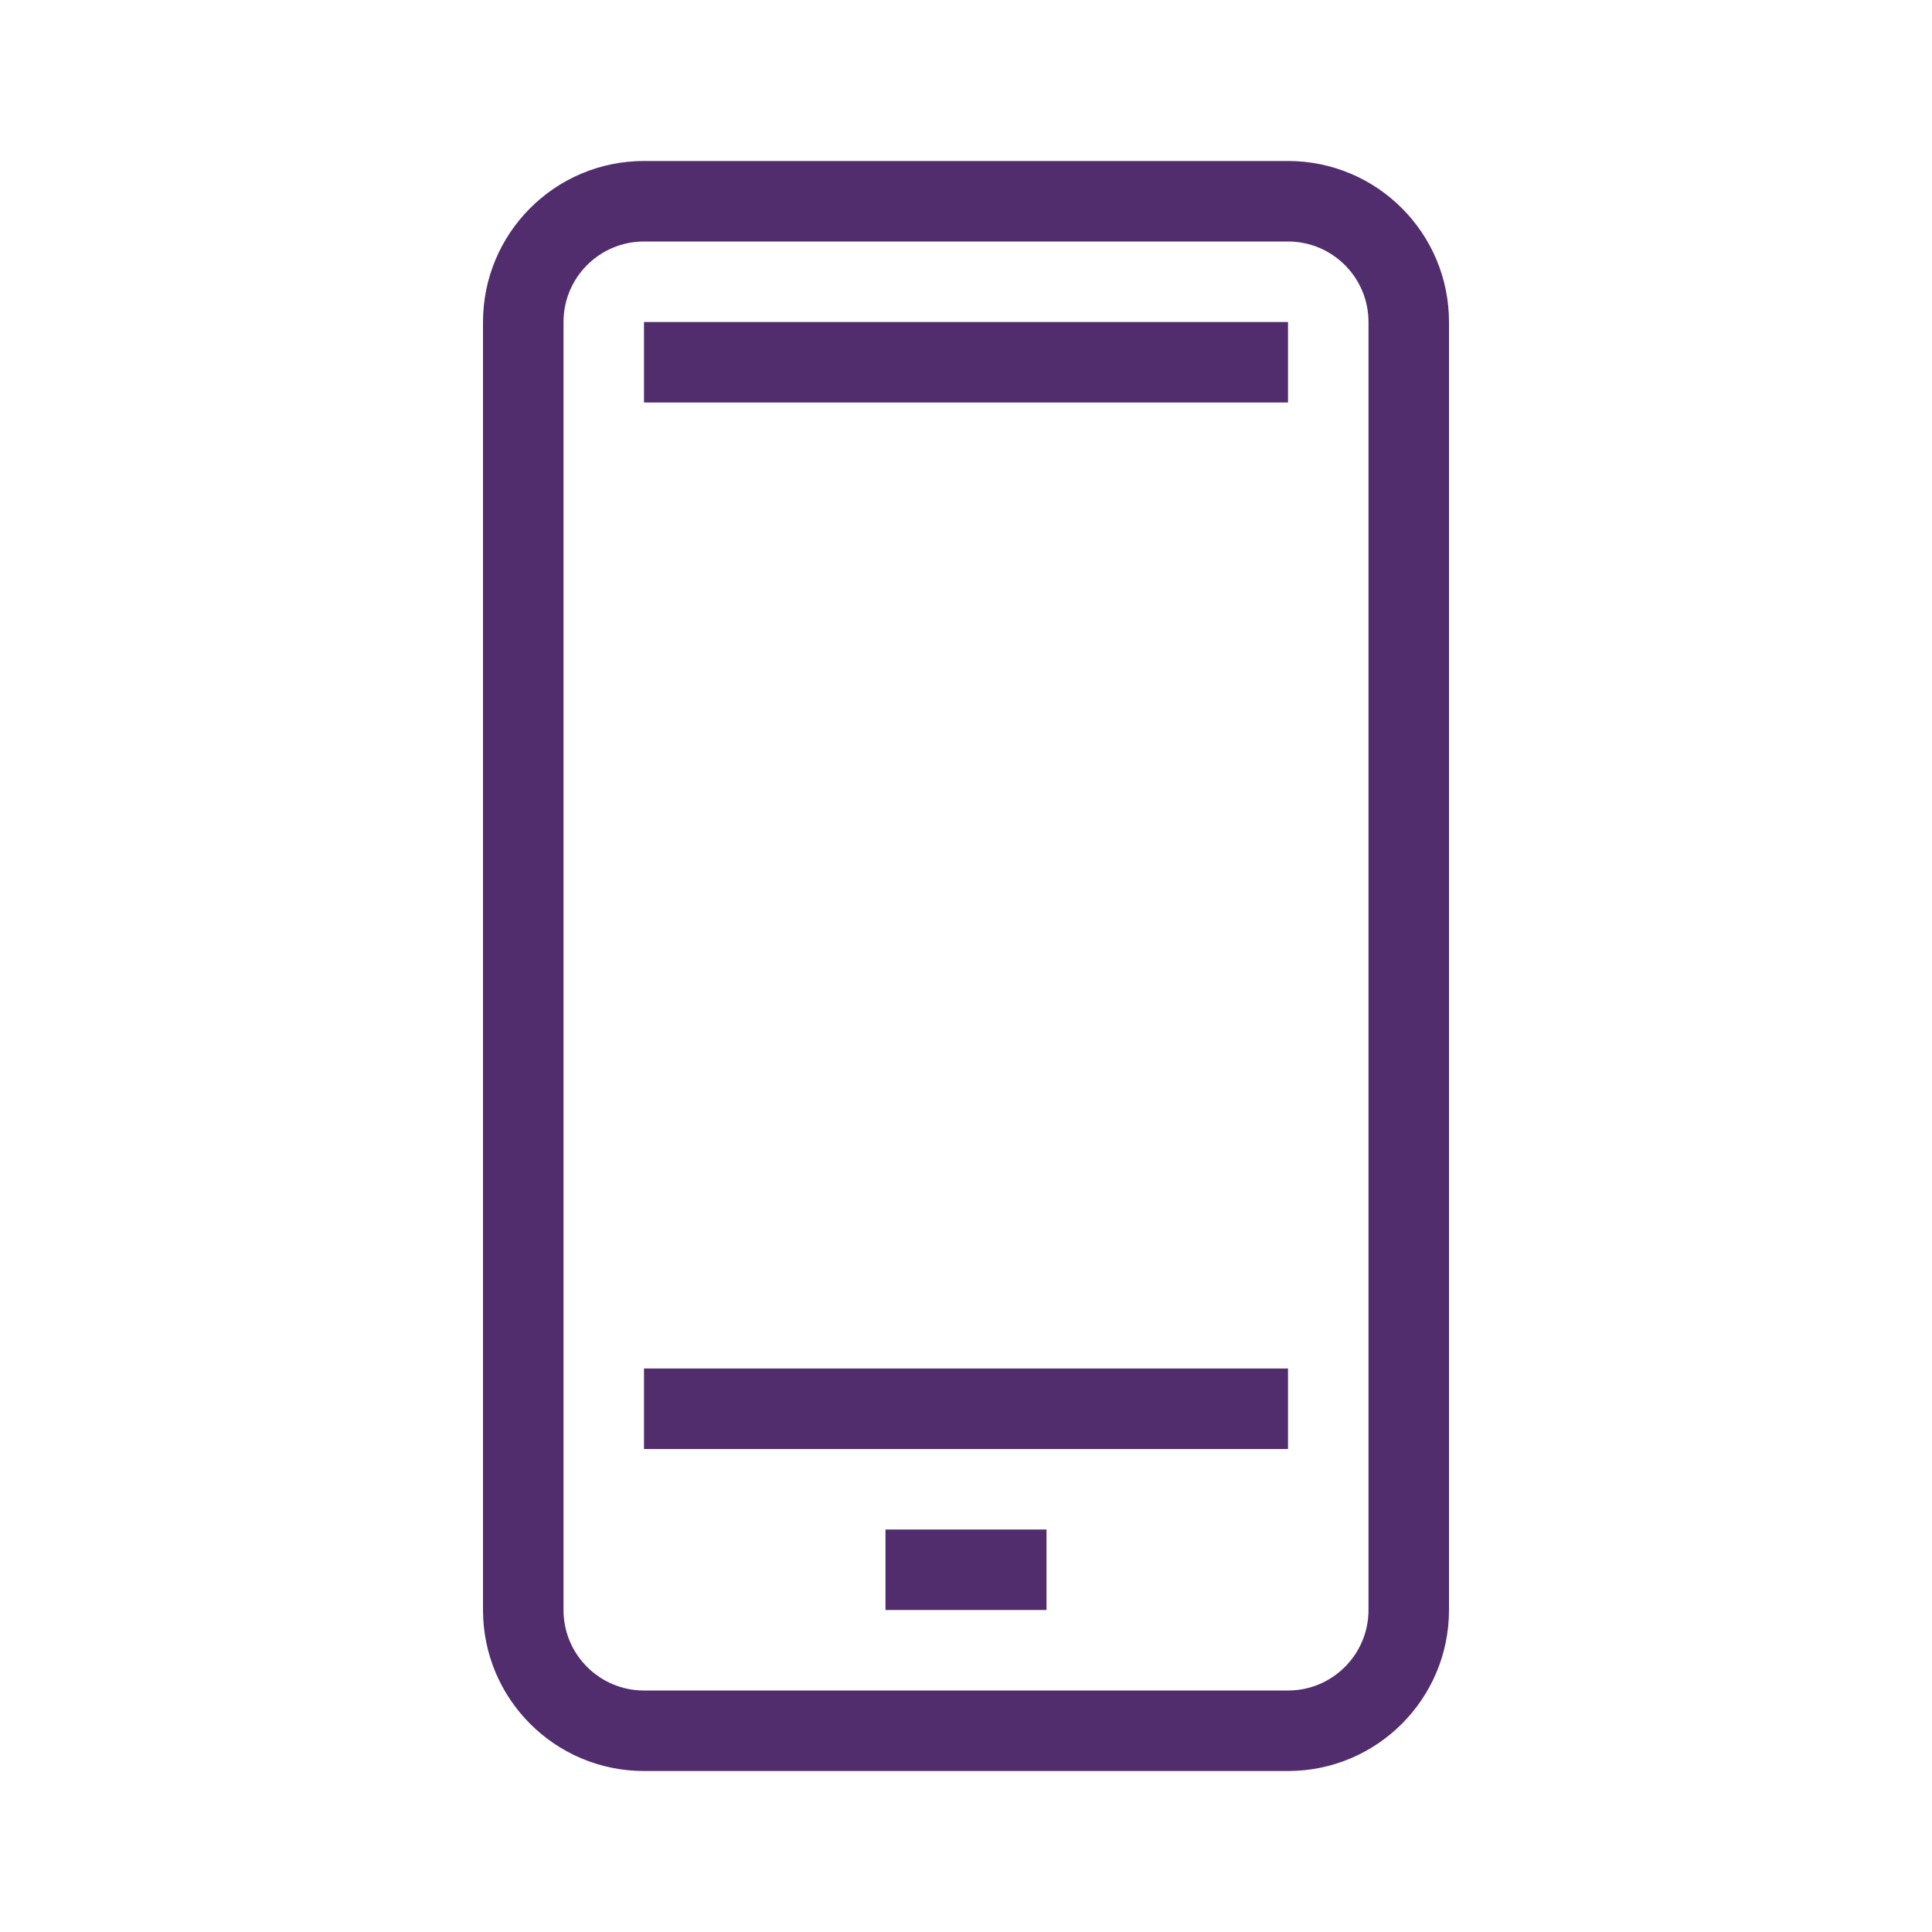 <svg width="64" height="64" viewBox="0 0 64 64" fill="none" xmlns="http://www.w3.org/2000/svg">
<path fill-rule="evenodd" clip-rule="evenodd" d="M42.667 8H21.333C19.861 8 18.667 9.194 18.667 10.667V53.333C18.667 54.806 19.861 56 21.333 56H42.667C44.139 56 45.333 54.806 45.333 53.333V10.667C45.333 9.194 44.139 8 42.667 8ZM21.333 5.333C18.388 5.333 16 7.721 16 10.667V53.333C16 56.279 18.388 58.667 21.333 58.667H42.667C45.612 58.667 48 56.279 48 53.333V10.667C48 7.721 45.612 5.333 42.667 5.333H21.333Z" fill="#512D6D"/>
<path d="M21.333 10.667H42.667V13.333H21.333V10.667Z" fill="#512D6D"/>
<path d="M21.333 45.333H42.667V48H21.333V45.333Z" fill="#512D6D"/>
<path d="M29.333 50.667H34.667V53.333H29.333V50.667Z" fill="#512D6D"/>
</svg>
